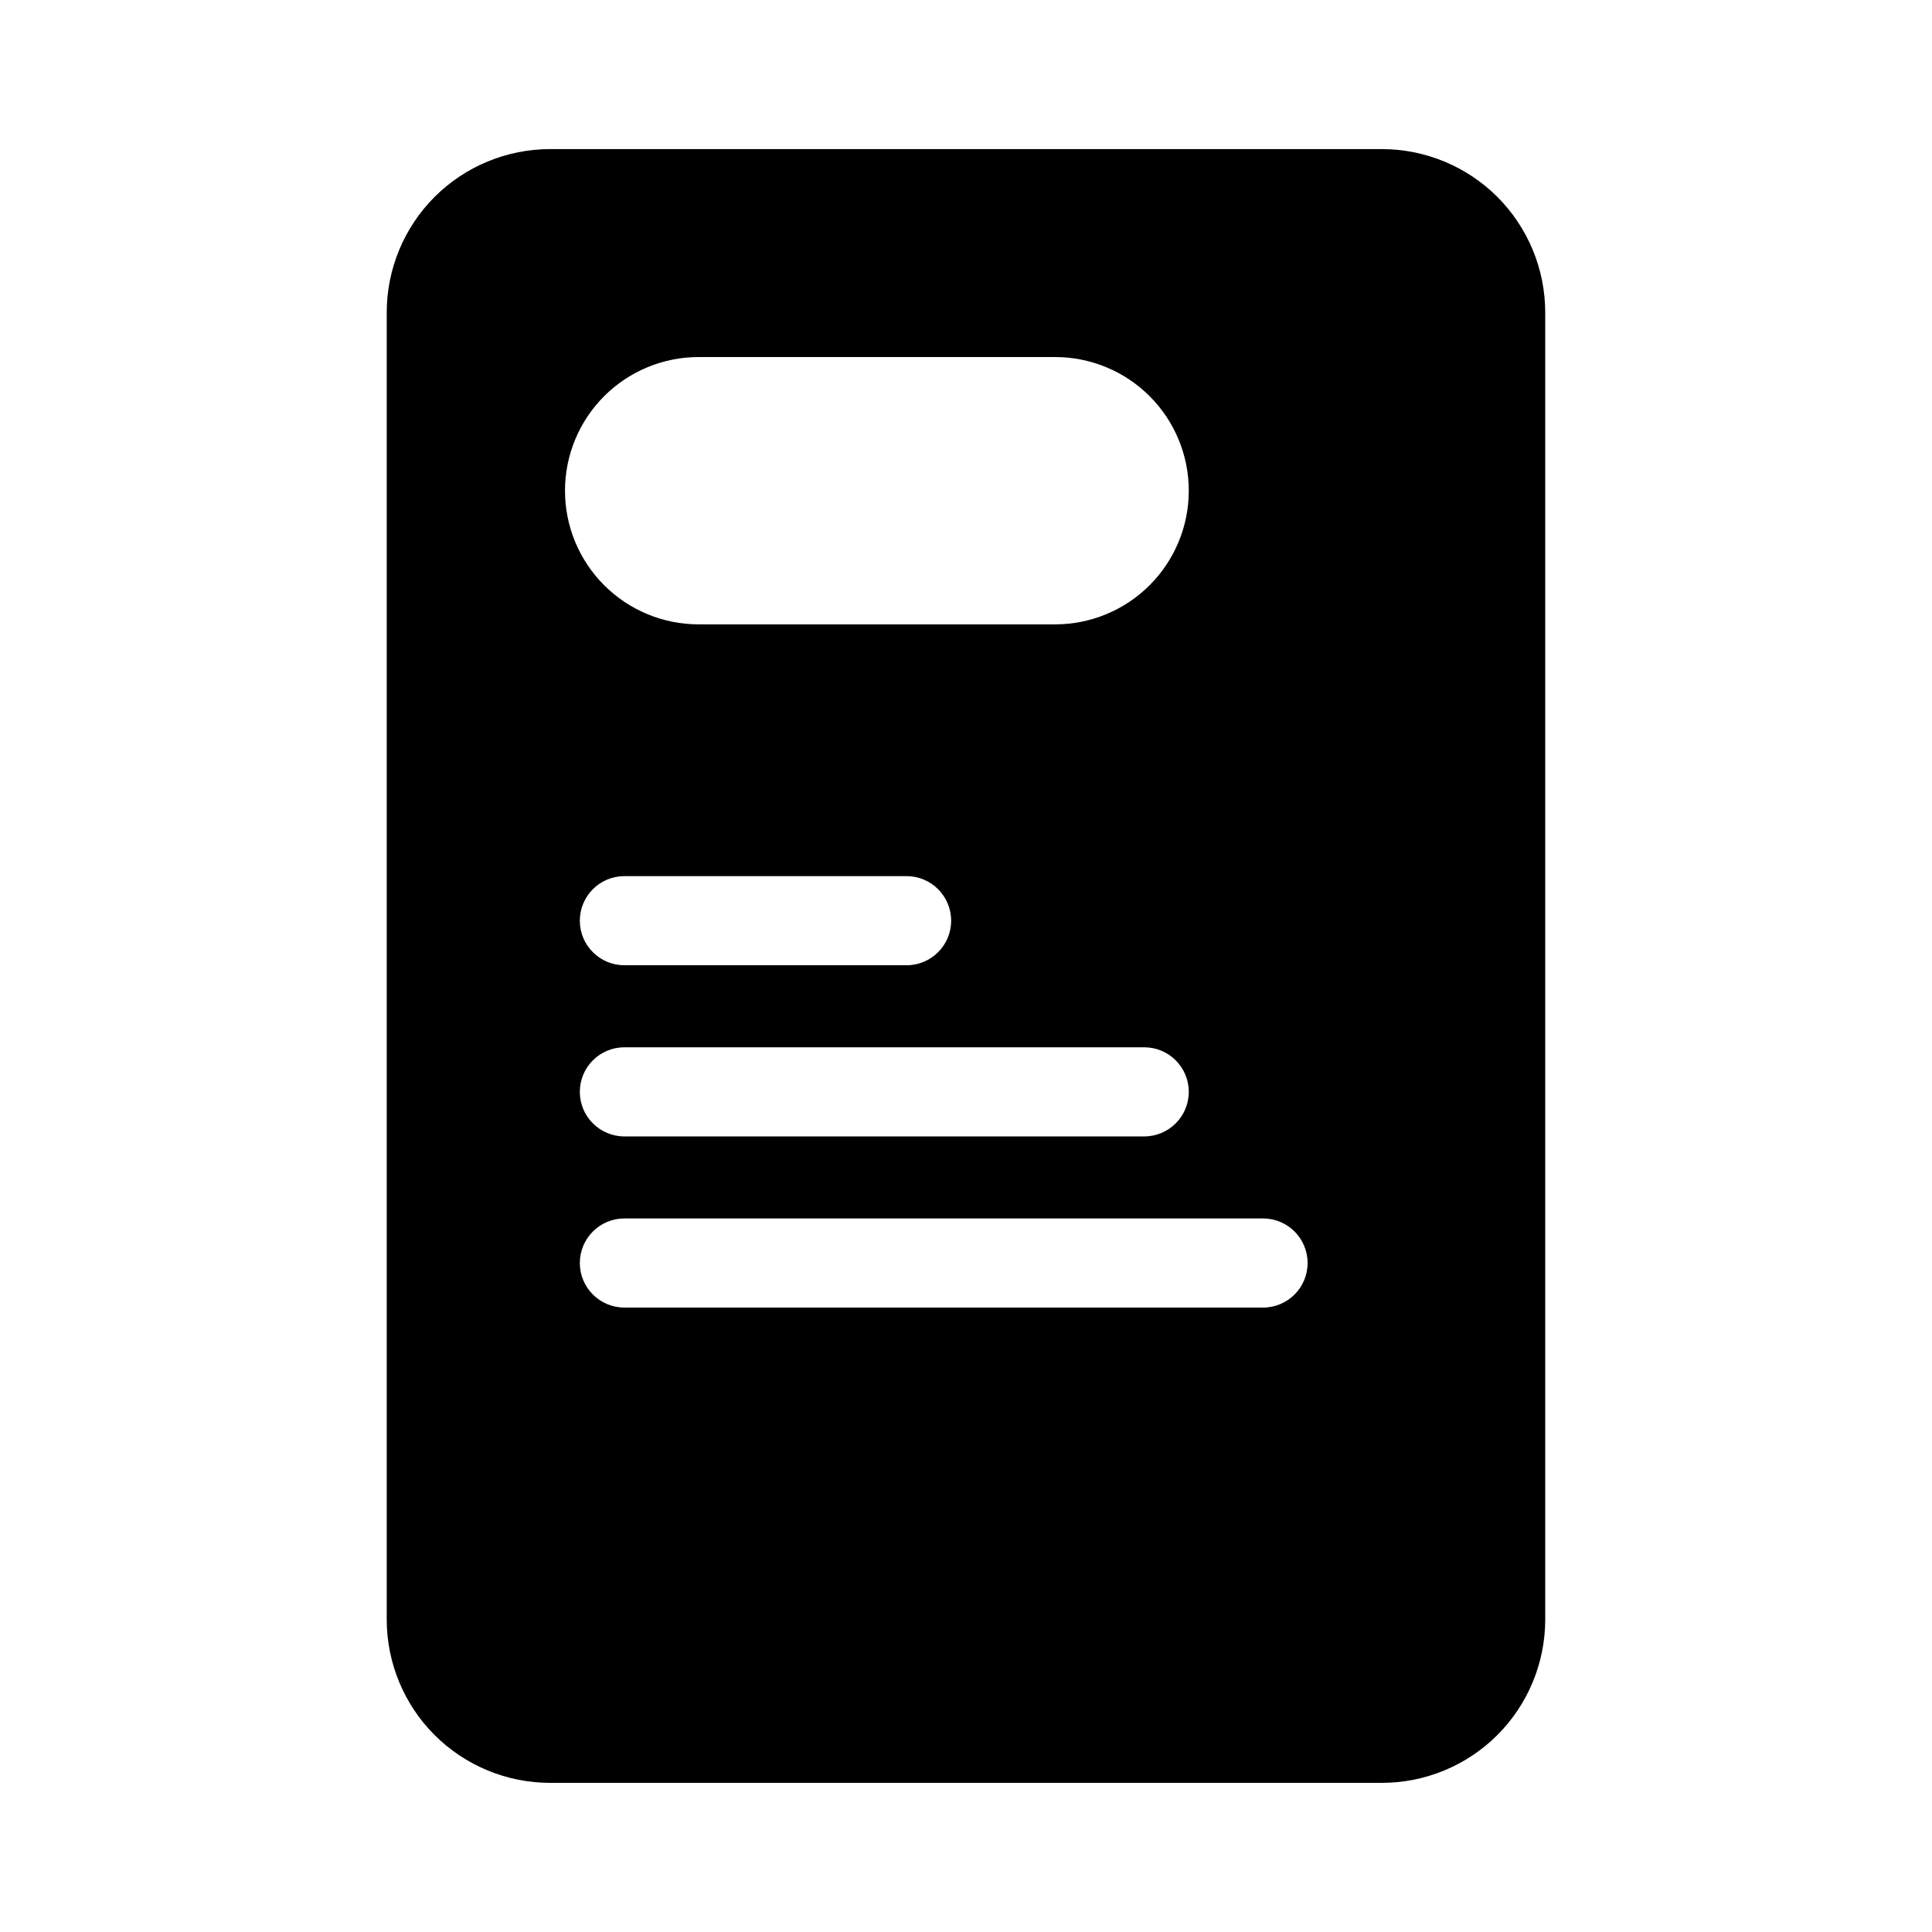 <?xml version="1.0" encoding="UTF-8"?>
<!-- Uploaded to: ICON Repo, www.svgrepo.com, Generator: ICON Repo Mixer Tools -->
<svg fill="#000000" width="800px" height="800px" version="1.1" viewBox="144 144 512 512" xmlns="http://www.w3.org/2000/svg">
 <path d="m553.5 226.81c0-11.477-4.566-22.5-12.676-30.621-8.125-8.109-19.145-12.676-30.621-12.676h-220.42c-11.477 0-22.5 4.566-30.621 12.676-8.109 8.125-12.676 19.145-12.676 30.621v346.37c0 11.477 4.566 22.5 12.676 30.621 8.125 8.109 19.145 12.676 30.621 12.676h220.42c11.477 0 22.5-4.566 30.621-12.676 8.109-8.125 12.676-19.145 12.676-30.621zm-244.03 263.71h169.25c6.519 0 11.809-5.289 11.809-11.809 0-6.519-5.289-11.809-11.809-11.809h-169.25c-6.519 0-11.809 5.289-11.809 11.809 0 6.519 5.289 11.809 11.809 11.809zm0-45.359h137.76c6.519 0 11.809-5.289 11.809-11.809s-5.289-11.809-11.809-11.809h-137.76c-6.519 0-11.809 5.289-11.809 11.809s5.289 11.809 11.809 11.809zm0-45.359h74.785c6.519 0 11.809-5.289 11.809-11.809 0-6.519-5.289-11.809-11.809-11.809h-74.785c-6.519 0-11.809 5.289-11.809 11.809 0 6.519 5.289 11.809 11.809 11.809zm149.57-125.76c0-9.398-3.731-18.406-10.375-25.047-6.644-6.644-15.648-10.375-25.047-10.375h-94.465c-9.398 0-18.406 3.731-25.047 10.375-6.644 6.644-10.375 15.648-10.375 25.047 0 9.398 3.731 18.406 10.375 25.047 6.644 6.644 15.648 10.375 25.047 10.375h94.465c9.398 0 18.406-3.731 25.047-10.375 6.644-6.644 10.375-15.648 10.375-25.047z" fill-rule="evenodd"/>
</svg>